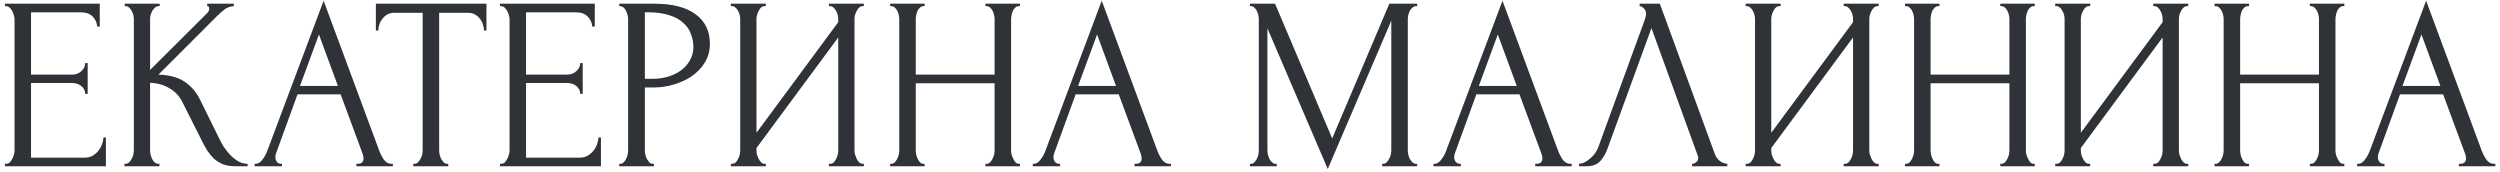 <?xml version="1.0" encoding="UTF-8"?> <svg xmlns="http://www.w3.org/2000/svg" width="406" height="28" viewBox="0 0 406 28" fill="none"> <path d="M0.8 26.6H1C1.213 26.6 1.4 26.533 1.56 26.4C1.72 26.24 1.853 26.053 1.96 25.84C2.093 25.627 2.187 25.4 2.24 25.16C2.32 24.92 2.36 24.693 2.36 24.48V3.08C2.36 2.893 2.32 2.68 2.24 2.44C2.187 2.2 2.093 1.973 1.96 1.76C1.853 1.547 1.72 1.373 1.56 1.24C1.4 1.08 1.213 1 1 1H0.8V0.6H16.2V4.32H15.8C15.747 3.707 15.507 3.173 15.08 2.72C14.653 2.24 13.987 2 13.08 2H5.04V12.12H11.68C12.293 12.12 12.8 11.933 13.2 11.56C13.627 11.187 13.84 10.747 13.84 10.24H14.24V15.24H13.84C13.84 14.76 13.64 14.347 13.24 14C12.84 13.653 12.32 13.48 11.68 13.48H5.04V25.6H13.8C14.307 25.6 14.747 25.48 15.12 25.24C15.493 25 15.8 24.72 16.04 24.4C16.307 24.053 16.493 23.693 16.6 23.32C16.733 22.92 16.8 22.587 16.8 22.32H17.2V27H0.8V26.6ZM20.214 26.6H20.414C20.627 26.6 20.814 26.52 20.974 26.36C21.134 26.2 21.267 26.013 21.374 25.8C21.507 25.587 21.601 25.36 21.654 25.12C21.707 24.853 21.734 24.613 21.734 24.4V3.08C21.734 2.893 21.707 2.68 21.654 2.44C21.601 2.2 21.507 1.973 21.374 1.76C21.267 1.547 21.134 1.373 20.974 1.24C20.814 1.08 20.641 1 20.454 1H20.254V0.6H25.934V1H25.734C25.521 1 25.334 1.08 25.174 1.24C25.014 1.373 24.867 1.547 24.734 1.76C24.627 1.973 24.534 2.2 24.454 2.44C24.401 2.68 24.374 2.893 24.374 3.08V11.36L33.654 2.12C33.867 1.907 33.974 1.653 33.974 1.36C33.974 1.12 33.867 1 33.654 1V0.6H37.974V1C37.441 1.027 36.961 1.187 36.534 1.48C36.134 1.773 35.694 2.16 35.214 2.64L25.734 12.12C27.467 12.173 28.867 12.547 29.934 13.24C31.001 13.933 31.841 14.893 32.454 16.12L35.614 22.52C35.801 22.92 36.041 23.36 36.334 23.84C36.654 24.293 37.001 24.733 37.374 25.16C37.774 25.56 38.214 25.907 38.694 26.2C39.174 26.467 39.681 26.6 40.214 26.6V27H38.214C37.441 27 36.774 26.893 36.214 26.68C35.654 26.44 35.161 26.133 34.734 25.76C34.334 25.36 33.974 24.92 33.654 24.44C33.361 23.96 33.094 23.48 32.854 23L29.614 16.56C29.107 15.573 28.401 14.827 27.494 14.32C26.614 13.787 25.574 13.493 24.374 13.44V24.4C24.374 24.613 24.401 24.84 24.454 25.08C24.507 25.32 24.587 25.56 24.694 25.8C24.801 26.013 24.934 26.2 25.094 26.36C25.254 26.493 25.427 26.573 25.614 26.6H25.894V27H20.214V26.6ZM57.877 26.6H58.077C58.717 26.6 59.037 26.307 59.037 25.72C59.037 25.507 58.997 25.28 58.917 25.04L55.317 15.32H48.317L44.837 24.88C44.757 25.093 44.717 25.293 44.717 25.48C44.717 25.827 44.81 26.107 44.997 26.32C45.184 26.507 45.383 26.6 45.597 26.6H45.797V27H41.357V26.6H41.557C41.904 26.6 42.237 26.4 42.557 26C42.904 25.573 43.184 25.08 43.397 24.52L52.557 0.12L61.517 24.28C61.703 24.813 61.957 25.333 62.277 25.84C62.623 26.347 63.063 26.6 63.597 26.6H63.797V27H57.877V26.6ZM48.717 13.96H54.877L51.797 5.6L48.717 13.96ZM72.6 26.6H72.8V27H67.12V26.6H67.32C67.533 26.6 67.72 26.52 67.88 26.36C68.04 26.2 68.173 26.013 68.28 25.8C68.413 25.587 68.506 25.36 68.56 25.12C68.613 24.853 68.64 24.613 68.64 24.4V2.08H64C63.573 2.08 63.2 2.173 62.88 2.36C62.56 2.547 62.293 2.787 62.08 3.08C61.866 3.347 61.706 3.653 61.6 4C61.493 4.32 61.44 4.64 61.44 4.96H61.04V0.6H79V4.96H78.6C78.6 4.64 78.546 4.32 78.44 4C78.333 3.653 78.173 3.347 77.96 3.08C77.746 2.787 77.48 2.547 77.16 2.36C76.84 2.173 76.466 2.08 76.04 2.08H71.32V24.4C71.32 24.613 71.346 24.853 71.4 25.12C71.453 25.36 71.533 25.587 71.64 25.8C71.773 26.013 71.906 26.2 72.04 26.36C72.2 26.52 72.386 26.6 72.6 26.6ZM81.191 26.6H81.391C81.604 26.6 81.791 26.533 81.951 26.4C82.111 26.24 82.244 26.053 82.351 25.84C82.484 25.627 82.577 25.4 82.631 25.16C82.711 24.92 82.751 24.693 82.751 24.48V3.08C82.751 2.893 82.711 2.68 82.631 2.44C82.577 2.2 82.484 1.973 82.351 1.76C82.244 1.547 82.111 1.373 81.951 1.24C81.791 1.08 81.604 1 81.391 1H81.191V0.6H96.591V4.32H96.191C96.137 3.707 95.897 3.173 95.471 2.72C95.044 2.24 94.377 2 93.471 2H85.431V12.12H92.071C92.684 12.12 93.191 11.933 93.591 11.56C94.017 11.187 94.231 10.747 94.231 10.24H94.631V15.24H94.231C94.231 14.76 94.031 14.347 93.631 14C93.231 13.653 92.711 13.48 92.071 13.48H85.431V25.6H94.191C94.697 25.6 95.137 25.48 95.511 25.24C95.884 25 96.191 24.72 96.431 24.4C96.697 24.053 96.884 23.693 96.991 23.32C97.124 22.92 97.191 22.587 97.191 22.32H97.591V27H81.191V26.6ZM100.565 0.6H106.245C109.205 0.6 111.445 1.173 112.965 2.32C114.511 3.44 115.285 5.04 115.285 7.12C115.285 8.24 115.018 9.24 114.485 10.12C113.951 11 113.245 11.747 112.365 12.36C111.511 12.947 110.538 13.4 109.445 13.72C108.378 14.04 107.311 14.2 106.245 14.2H104.725V24.4C104.725 24.613 104.751 24.853 104.805 25.12C104.858 25.36 104.938 25.587 105.045 25.8C105.178 26.013 105.311 26.2 105.445 26.36C105.605 26.52 105.791 26.6 106.005 26.6H106.205V27H100.565V26.6H100.765C100.951 26.6 101.125 26.52 101.285 26.36C101.445 26.2 101.578 26.013 101.685 25.8C101.791 25.587 101.871 25.36 101.925 25.12C101.978 24.853 102.005 24.613 102.005 24.4V3.08C102.005 2.707 101.898 2.28 101.685 1.8C101.471 1.32 101.165 1.053 100.765 1H100.565V0.6ZM104.725 2V12.8H105.925C106.991 12.8 107.938 12.653 108.765 12.36C109.618 12.067 110.325 11.68 110.885 11.2C111.445 10.72 111.871 10.173 112.165 9.56C112.458 8.947 112.605 8.32 112.605 7.68C112.605 6.907 112.471 6.187 112.205 5.52C111.965 4.827 111.551 4.227 110.965 3.72C110.405 3.187 109.658 2.773 108.725 2.48C107.791 2.16 106.645 2 105.285 2H104.725ZM134.611 26.6H134.811C135.024 26.6 135.211 26.533 135.371 26.4C135.531 26.24 135.664 26.053 135.771 25.84C135.904 25.6 135.997 25.36 136.051 25.12C136.104 24.853 136.131 24.613 136.131 24.4V6.08L122.851 24.04V24.4C122.851 24.613 122.877 24.853 122.931 25.12C123.011 25.36 123.104 25.587 123.211 25.8C123.317 26.013 123.451 26.2 123.611 26.36C123.771 26.52 123.957 26.6 124.171 26.6H124.371V27H118.691V26.6H118.891C119.104 26.6 119.291 26.533 119.451 26.4C119.611 26.24 119.744 26.053 119.851 25.84C119.984 25.6 120.077 25.36 120.131 25.12C120.184 24.853 120.211 24.613 120.211 24.4V3.08C120.211 2.893 120.184 2.68 120.131 2.44C120.077 2.2 119.984 1.973 119.851 1.76C119.744 1.547 119.611 1.373 119.451 1.24C119.291 1.08 119.104 1 118.891 1H118.691V0.6H124.371V1H124.051C123.864 1.027 123.691 1.12 123.531 1.28C123.397 1.44 123.277 1.627 123.171 1.84C123.064 2.027 122.984 2.24 122.931 2.48C122.877 2.693 122.851 2.893 122.851 3.08V21.56L136.131 3.6V3.08C136.131 2.893 136.104 2.68 136.051 2.44C135.997 2.2 135.904 1.973 135.771 1.76C135.664 1.547 135.531 1.373 135.371 1.24C135.211 1.08 135.024 1 134.811 1H134.611V0.6H140.291V1H140.091C139.877 1 139.691 1.08 139.531 1.24C139.371 1.373 139.237 1.547 139.131 1.76C139.024 1.973 138.931 2.2 138.851 2.44C138.797 2.68 138.771 2.893 138.771 3.08V24.4C138.771 24.613 138.797 24.84 138.851 25.08C138.931 25.32 139.024 25.56 139.131 25.8C139.237 26.013 139.371 26.2 139.531 26.36C139.691 26.52 139.877 26.6 140.091 26.6H140.291V27H134.611V26.6ZM160.041 26.6H160.241C160.428 26.6 160.601 26.533 160.761 26.4C160.921 26.24 161.055 26.053 161.161 25.84C161.295 25.6 161.388 25.36 161.441 25.12C161.495 24.853 161.521 24.613 161.521 24.4V13.52H148.721V24.4C148.721 24.613 148.748 24.853 148.801 25.12C148.855 25.36 148.935 25.587 149.041 25.8C149.148 26.013 149.268 26.2 149.401 26.36C149.561 26.52 149.748 26.6 149.961 26.6H150.161V27H144.561V26.6H144.761C144.948 26.6 145.121 26.533 145.281 26.4C145.441 26.24 145.575 26.053 145.681 25.84C145.815 25.6 145.908 25.36 145.961 25.12C146.015 24.853 146.041 24.613 146.041 24.4V3.08C146.041 2.893 146.015 2.68 145.961 2.44C145.908 2.2 145.828 1.973 145.721 1.76C145.615 1.547 145.481 1.373 145.321 1.24C145.161 1.08 144.975 1 144.761 1H144.561V0.6H150.161V1H149.961C149.748 1 149.561 1.08 149.401 1.24C149.241 1.373 149.108 1.547 149.001 1.76C148.921 1.973 148.855 2.2 148.801 2.44C148.748 2.68 148.721 2.893 148.721 3.08V12.12H161.521V3.08C161.521 2.893 161.495 2.68 161.441 2.44C161.388 2.2 161.308 1.973 161.201 1.76C161.095 1.547 160.961 1.373 160.801 1.24C160.641 1.08 160.455 1 160.241 1H160.041V0.6H165.641V1H165.441C165.228 1 165.041 1.08 164.881 1.24C164.721 1.373 164.588 1.547 164.481 1.76C164.401 1.973 164.335 2.2 164.281 2.44C164.228 2.68 164.201 2.893 164.201 3.08V24.4C164.201 24.613 164.228 24.853 164.281 25.12C164.361 25.36 164.455 25.587 164.561 25.8C164.668 26.013 164.788 26.2 164.921 26.36C165.081 26.52 165.255 26.6 165.441 26.6H165.641V27H160.041V26.6ZM184.244 26.6H184.444C185.084 26.6 185.404 26.307 185.404 25.72C185.404 25.507 185.364 25.28 185.284 25.04L181.684 15.32H174.684L171.204 24.88C171.124 25.093 171.084 25.293 171.084 25.48C171.084 25.827 171.177 26.107 171.364 26.32C171.551 26.507 171.751 26.6 171.964 26.6H172.164V27H167.724V26.6H167.924C168.271 26.6 168.604 26.4 168.924 26C169.271 25.573 169.551 25.08 169.764 24.52L178.924 0.12L187.884 24.28C188.071 24.813 188.324 25.333 188.644 25.84C188.991 26.347 189.431 26.6 189.964 26.6H190.164V27H184.244V26.6ZM175.084 13.96H181.244L178.164 5.6L175.084 13.96ZM224.468 26.6H224.668C224.855 26.6 225.028 26.52 225.188 26.36C225.348 26.2 225.482 26.013 225.588 25.8C225.722 25.587 225.815 25.36 225.868 25.12C225.922 24.853 225.948 24.613 225.948 24.4V3.36L215.628 27.44L205.828 4.6V24.4C205.828 24.613 205.855 24.853 205.908 25.12C205.962 25.36 206.042 25.587 206.148 25.8C206.282 26.013 206.428 26.2 206.588 26.36C206.748 26.52 206.935 26.6 207.148 26.6H207.348V27H202.988V26.6H203.188C203.375 26.6 203.548 26.52 203.708 26.36C203.868 26.2 204.002 26.013 204.108 25.8C204.215 25.587 204.295 25.36 204.348 25.12C204.402 24.853 204.428 24.613 204.428 24.4V3.08C204.428 2.893 204.402 2.68 204.348 2.44C204.295 2.2 204.215 1.973 204.108 1.76C204.002 1.547 203.868 1.373 203.708 1.24C203.548 1.08 203.375 1 203.188 1H202.988V0.6H207.068L216.348 22.48L225.628 0.6H230.148V1H229.948C229.735 1 229.548 1.08 229.388 1.24C229.228 1.373 229.082 1.547 228.948 1.76C228.842 1.973 228.762 2.2 228.708 2.44C228.655 2.68 228.628 2.893 228.628 3.08V24.4C228.628 24.613 228.655 24.853 228.708 25.12C228.762 25.36 228.842 25.587 228.948 25.8C229.082 26.013 229.228 26.2 229.388 26.36C229.548 26.52 229.735 26.6 229.948 26.6H230.148V27H224.468V26.6ZM249.322 26.6H249.522C250.162 26.6 250.482 26.307 250.482 25.72C250.482 25.507 250.442 25.28 250.362 25.04L246.762 15.32H239.762L236.282 24.88C236.202 25.093 236.162 25.293 236.162 25.48C236.162 25.827 236.256 26.107 236.442 26.32C236.629 26.507 236.829 26.6 237.042 26.6H237.242V27H232.802V26.6H233.002C233.349 26.6 233.682 26.4 234.002 26C234.349 25.573 234.629 25.08 234.842 24.52L244.002 0.12L252.962 24.28C253.149 24.813 253.402 25.333 253.722 25.84C254.069 26.347 254.509 26.6 255.042 26.6H255.242V27H249.322V26.6ZM240.162 13.96H246.322L243.242 5.6L240.162 13.96ZM261.036 24.2C260.796 24.893 260.423 25.533 259.916 26.12C259.409 26.707 258.663 27 257.676 27H256.436V26.6C256.596 26.6 256.809 26.56 257.076 26.48C257.343 26.373 257.623 26.213 257.916 26C258.209 25.787 258.503 25.52 258.796 25.2C259.089 24.853 259.343 24.427 259.556 23.92L267.116 3.2C267.249 2.8 267.316 2.493 267.316 2.28C267.316 1.88 267.196 1.573 266.956 1.36C266.743 1.12 266.516 1 266.276 1V0.6H269.556L278.516 25.08C278.649 25.453 278.903 25.8 279.276 26.12C279.649 26.413 280.063 26.573 280.516 26.6V27H274.796V26.6C275.009 26.6 275.223 26.52 275.436 26.36C275.676 26.173 275.796 25.933 275.796 25.64C275.796 25.56 275.769 25.44 275.716 25.28L268.196 4.56L261.036 24.2ZM299.415 26.6H299.615C299.829 26.6 300.015 26.533 300.175 26.4C300.335 26.24 300.469 26.053 300.575 25.84C300.709 25.6 300.802 25.36 300.855 25.12C300.909 24.853 300.935 24.613 300.935 24.4V6.08L287.655 24.04V24.4C287.655 24.613 287.682 24.853 287.735 25.12C287.815 25.36 287.909 25.587 288.015 25.8C288.122 26.013 288.255 26.2 288.415 26.36C288.575 26.52 288.762 26.6 288.975 26.6H289.175V27H283.495V26.6H283.695C283.909 26.6 284.095 26.533 284.255 26.4C284.415 26.24 284.549 26.053 284.655 25.84C284.789 25.6 284.882 25.36 284.935 25.12C284.989 24.853 285.015 24.613 285.015 24.4V3.08C285.015 2.893 284.989 2.68 284.935 2.44C284.882 2.2 284.789 1.973 284.655 1.76C284.549 1.547 284.415 1.373 284.255 1.24C284.095 1.08 283.909 1 283.695 1H283.495V0.6H289.175V1H288.855C288.669 1.027 288.495 1.12 288.335 1.28C288.202 1.44 288.082 1.627 287.975 1.84C287.869 2.027 287.789 2.24 287.735 2.48C287.682 2.693 287.655 2.893 287.655 3.08V21.56L300.935 3.6V3.08C300.935 2.893 300.909 2.68 300.855 2.44C300.802 2.2 300.709 1.973 300.575 1.76C300.469 1.547 300.335 1.373 300.175 1.24C300.015 1.08 299.829 1 299.615 1H299.415V0.6H305.095V1H304.895C304.682 1 304.495 1.08 304.335 1.24C304.175 1.373 304.042 1.547 303.935 1.76C303.829 1.973 303.735 2.2 303.655 2.44C303.602 2.68 303.575 2.893 303.575 3.08V24.4C303.575 24.613 303.602 24.84 303.655 25.08C303.735 25.32 303.829 25.56 303.935 25.8C304.042 26.013 304.175 26.2 304.335 26.36C304.495 26.52 304.682 26.6 304.895 26.6H305.095V27H299.415V26.6ZM324.846 26.6H325.046C325.233 26.6 325.406 26.533 325.566 26.4C325.726 26.24 325.859 26.053 325.966 25.84C326.099 25.6 326.193 25.36 326.246 25.12C326.299 24.853 326.326 24.613 326.326 24.4V13.52H313.526V24.4C313.526 24.613 313.553 24.853 313.606 25.12C313.659 25.36 313.739 25.587 313.846 25.8C313.953 26.013 314.073 26.2 314.206 26.36C314.366 26.52 314.553 26.6 314.766 26.6H314.966V27H309.366V26.6H309.566C309.753 26.6 309.926 26.533 310.086 26.4C310.246 26.24 310.379 26.053 310.486 25.84C310.619 25.6 310.713 25.36 310.766 25.12C310.819 24.853 310.846 24.613 310.846 24.4V3.08C310.846 2.893 310.819 2.68 310.766 2.44C310.713 2.2 310.633 1.973 310.526 1.76C310.419 1.547 310.286 1.373 310.126 1.24C309.966 1.08 309.779 1 309.566 1H309.366V0.6H314.966V1H314.766C314.553 1 314.366 1.08 314.206 1.24C314.046 1.373 313.913 1.547 313.806 1.76C313.726 1.973 313.659 2.2 313.606 2.44C313.553 2.68 313.526 2.893 313.526 3.08V12.12H326.326V3.08C326.326 2.893 326.299 2.68 326.246 2.44C326.193 2.2 326.113 1.973 326.006 1.76C325.899 1.547 325.766 1.373 325.606 1.24C325.446 1.08 325.259 1 325.046 1H324.846V0.6H330.446V1H330.246C330.033 1 329.846 1.08 329.686 1.24C329.526 1.373 329.393 1.547 329.286 1.76C329.206 1.973 329.139 2.2 329.086 2.44C329.033 2.68 329.006 2.893 329.006 3.08V24.4C329.006 24.613 329.033 24.853 329.086 25.12C329.166 25.36 329.259 25.587 329.366 25.8C329.473 26.013 329.593 26.2 329.726 26.36C329.886 26.52 330.059 26.6 330.246 26.6H330.446V27H324.846V26.6ZM349.689 26.6H349.889C350.102 26.6 350.289 26.533 350.449 26.4C350.609 26.24 350.742 26.053 350.849 25.84C350.982 25.6 351.075 25.36 351.129 25.12C351.182 24.853 351.209 24.613 351.209 24.4V6.08L337.929 24.04V24.4C337.929 24.613 337.955 24.853 338.009 25.12C338.089 25.36 338.182 25.587 338.289 25.8C338.395 26.013 338.529 26.2 338.689 26.36C338.849 26.52 339.035 26.6 339.249 26.6H339.449V27H333.769V26.6H333.969C334.182 26.6 334.369 26.533 334.529 26.4C334.689 26.24 334.822 26.053 334.929 25.84C335.062 25.6 335.155 25.36 335.209 25.12C335.262 24.853 335.289 24.613 335.289 24.4V3.08C335.289 2.893 335.262 2.68 335.209 2.44C335.155 2.2 335.062 1.973 334.929 1.76C334.822 1.547 334.689 1.373 334.529 1.24C334.369 1.08 334.182 1 333.969 1H333.769V0.6H339.449V1H339.129C338.942 1.027 338.769 1.12 338.609 1.28C338.475 1.44 338.355 1.627 338.249 1.84C338.142 2.027 338.062 2.24 338.009 2.48C337.955 2.693 337.929 2.893 337.929 3.08V21.56L351.209 3.6V3.08C351.209 2.893 351.182 2.68 351.129 2.44C351.075 2.2 350.982 1.973 350.849 1.76C350.742 1.547 350.609 1.373 350.449 1.24C350.289 1.08 350.102 1 349.889 1H349.689V0.6H355.369V1H355.169C354.955 1 354.769 1.08 354.609 1.24C354.449 1.373 354.315 1.547 354.209 1.76C354.102 1.973 354.009 2.2 353.929 2.44C353.875 2.68 353.849 2.893 353.849 3.08V24.4C353.849 24.613 353.875 24.84 353.929 25.08C354.009 25.32 354.102 25.56 354.209 25.8C354.315 26.013 354.449 26.2 354.609 26.36C354.769 26.52 354.955 26.6 355.169 26.6H355.369V27H349.689V26.6ZM375.119 26.6H375.319C375.506 26.6 375.679 26.533 375.839 26.4C375.999 26.24 376.133 26.053 376.239 25.84C376.373 25.6 376.466 25.36 376.519 25.12C376.573 24.853 376.599 24.613 376.599 24.4V13.52H363.799V24.4C363.799 24.613 363.826 24.853 363.879 25.12C363.933 25.36 364.013 25.587 364.119 25.8C364.226 26.013 364.346 26.2 364.479 26.36C364.639 26.52 364.826 26.6 365.039 26.6H365.239V27H359.639V26.6H359.839C360.026 26.6 360.199 26.533 360.359 26.4C360.519 26.24 360.653 26.053 360.759 25.84C360.893 25.6 360.986 25.36 361.039 25.12C361.093 24.853 361.119 24.613 361.119 24.4V3.08C361.119 2.893 361.093 2.68 361.039 2.44C360.986 2.2 360.906 1.973 360.799 1.76C360.693 1.547 360.559 1.373 360.399 1.24C360.239 1.08 360.053 1 359.839 1H359.639V0.6H365.239V1H365.039C364.826 1 364.639 1.08 364.479 1.24C364.319 1.373 364.186 1.547 364.079 1.76C363.999 1.973 363.933 2.2 363.879 2.44C363.826 2.68 363.799 2.893 363.799 3.08V12.12H376.599V3.08C376.599 2.893 376.573 2.68 376.519 2.44C376.466 2.2 376.386 1.973 376.279 1.76C376.173 1.547 376.039 1.373 375.879 1.24C375.719 1.08 375.533 1 375.319 1H375.119V0.6H380.719V1H380.519C380.306 1 380.119 1.08 379.959 1.24C379.799 1.373 379.666 1.547 379.559 1.76C379.479 1.973 379.413 2.2 379.359 2.44C379.306 2.68 379.279 2.893 379.279 3.08V24.4C379.279 24.613 379.306 24.853 379.359 25.12C379.439 25.36 379.533 25.587 379.639 25.8C379.746 26.013 379.866 26.2 379.999 26.36C380.159 26.52 380.333 26.6 380.519 26.6H380.719V27H375.119V26.6ZM399.322 26.6H399.522C400.162 26.6 400.482 26.307 400.482 25.72C400.482 25.507 400.442 25.28 400.362 25.04L396.762 15.32H389.762L386.282 24.88C386.202 25.093 386.162 25.293 386.162 25.48C386.162 25.827 386.256 26.107 386.442 26.32C386.629 26.507 386.829 26.6 387.042 26.6H387.242V27H382.802V26.6H383.002C383.349 26.6 383.682 26.4 384.002 26C384.349 25.573 384.629 25.08 384.842 24.52L394.002 0.12L402.962 24.28C403.149 24.813 403.402 25.333 403.722 25.84C404.069 26.347 404.509 26.6 405.042 26.6H405.242V27H399.322V26.6ZM390.162 13.96H396.322L393.242 5.6L390.162 13.96Z" fill="#2F3236"></path> </svg> 